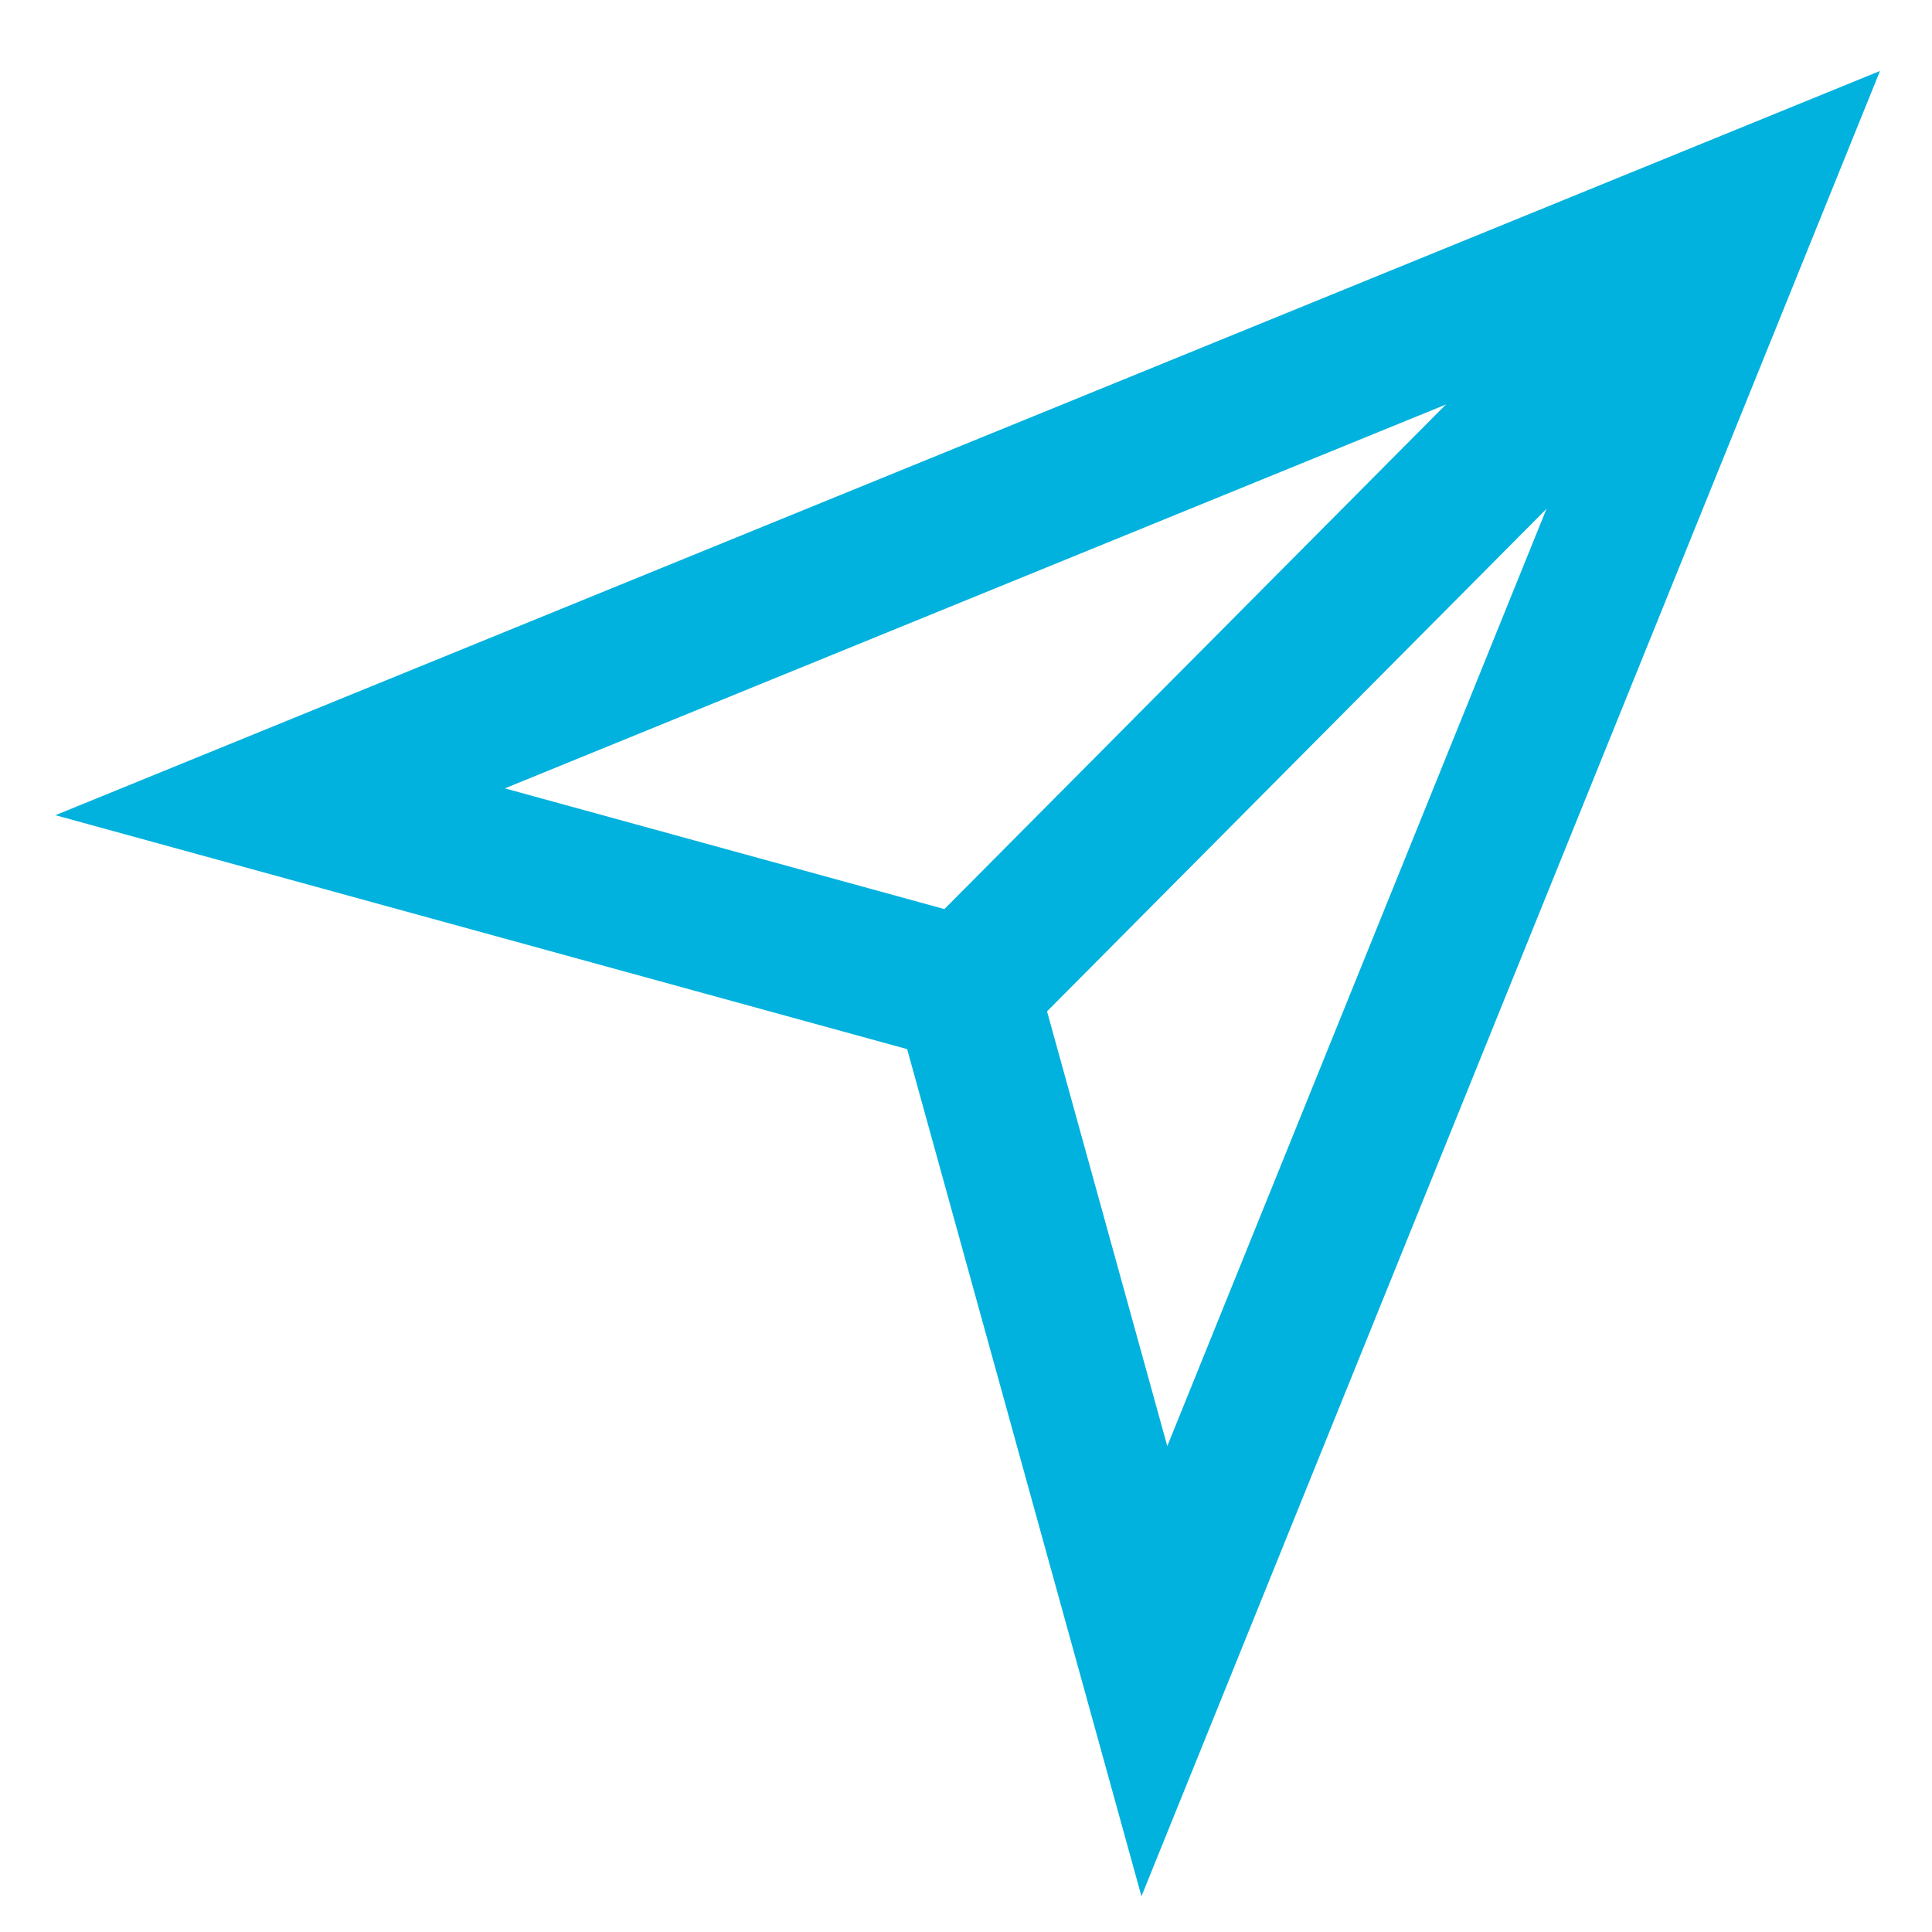 <?xml version="1.0" encoding="UTF-8"?> <!-- Generator: Adobe Illustrator 24.2.1, SVG Export Plug-In . SVG Version: 6.00 Build 0) --> <svg xmlns="http://www.w3.org/2000/svg" xmlns:xlink="http://www.w3.org/1999/xlink" id="Layer_1" x="0px" y="0px" viewBox="0 0 40 40" style="enable-background:new 0 0 40 40;" xml:space="preserve"> <style type="text/css"> .st0{fill:#1E4751;} .st1{fill:none;stroke:#00B2DD;stroke-width:3;stroke-miterlimit:10;} </style> <rect y="-9.1" class="st0" width="40" height="4.7"></rect> <rect x="-23.3" y="0" class="st0" width="4.7" height="40"></rect> <g> <path class="st1" d="M89.3,37.9c-0.3,0-0.7-0.1-1-0.1c-0.4,0-0.6-0.1-0.8-0.5c-1.9-3-3.2-6.2-4-9.7c-0.3-1.5-0.6-3.1-0.7-4.6 c-0.2-1.8-0.2-3.5-0.1-5.3c0.2-2.6,0.6-5.2,1.4-7.7c0.8-2.8,2-5.4,3.6-7.7c0.1-0.1,0.2-0.1,0.3-0.1c0.4,0,0.7-0.1,1.1-0.1 c0.1,0,0.2,0,0.3,0h0.1c0.3,0.3,0.7,0.5,1,0.8c1.2,1,2.5,1.9,3.7,2.9l0,0c-0.2,0.3-0.3,0.6-0.5,0.9c-1,2.1-1.9,4.1-2.9,6.2 C90.7,13,90.7,13,90.5,13c-0.9-0.1-1.8-0.2-2.7-0.3c-0.7-0.1-0.6-0.1-0.7,0.5c-0.6,2.2-0.8,4.6-0.8,6.9c0,1.4,0.1,2.7,0.3,4.1 c0.1,1,0.4,1.9,0.6,2.9c0,0.2,0.1,0.2,0.3,0.2c0.6,0,1.1-0.1,1.7-0.1c0.5,0,1-0.1,1.6-0.2c0,0.1,0.1,0.1,0.1,0.2 c0.7,1.5,1.3,2.9,2,4.4c0.4,0.9,0.9,1.8,1.3,2.7l0,0c-0.4,0.3-0.9,0.7-1.3,1c-1.1,0.9-2.3,1.8-3.4,2.7 C89.3,37.9,89.3,37.9,89.3,37.9z"></path> <line class="st1" x1="74.9" y1="13.8" x2="56.8" y2="13.8"></line> <line class="st1" x1="74.9" y1="20.3" x2="62.3" y2="20.3"></line> <line class="st1" x1="74.9" y1="26.9" x2="67.9" y2="26.9"></line> </g> <g> <polygon class="st1" points="36.2,4.2 5.8,16.6 20,20.5 23.9,34.6 "></polygon> <line class="st1" x1="36.2" y1="4.2" x2="19.9" y2="20.6"></line> </g> </svg> 